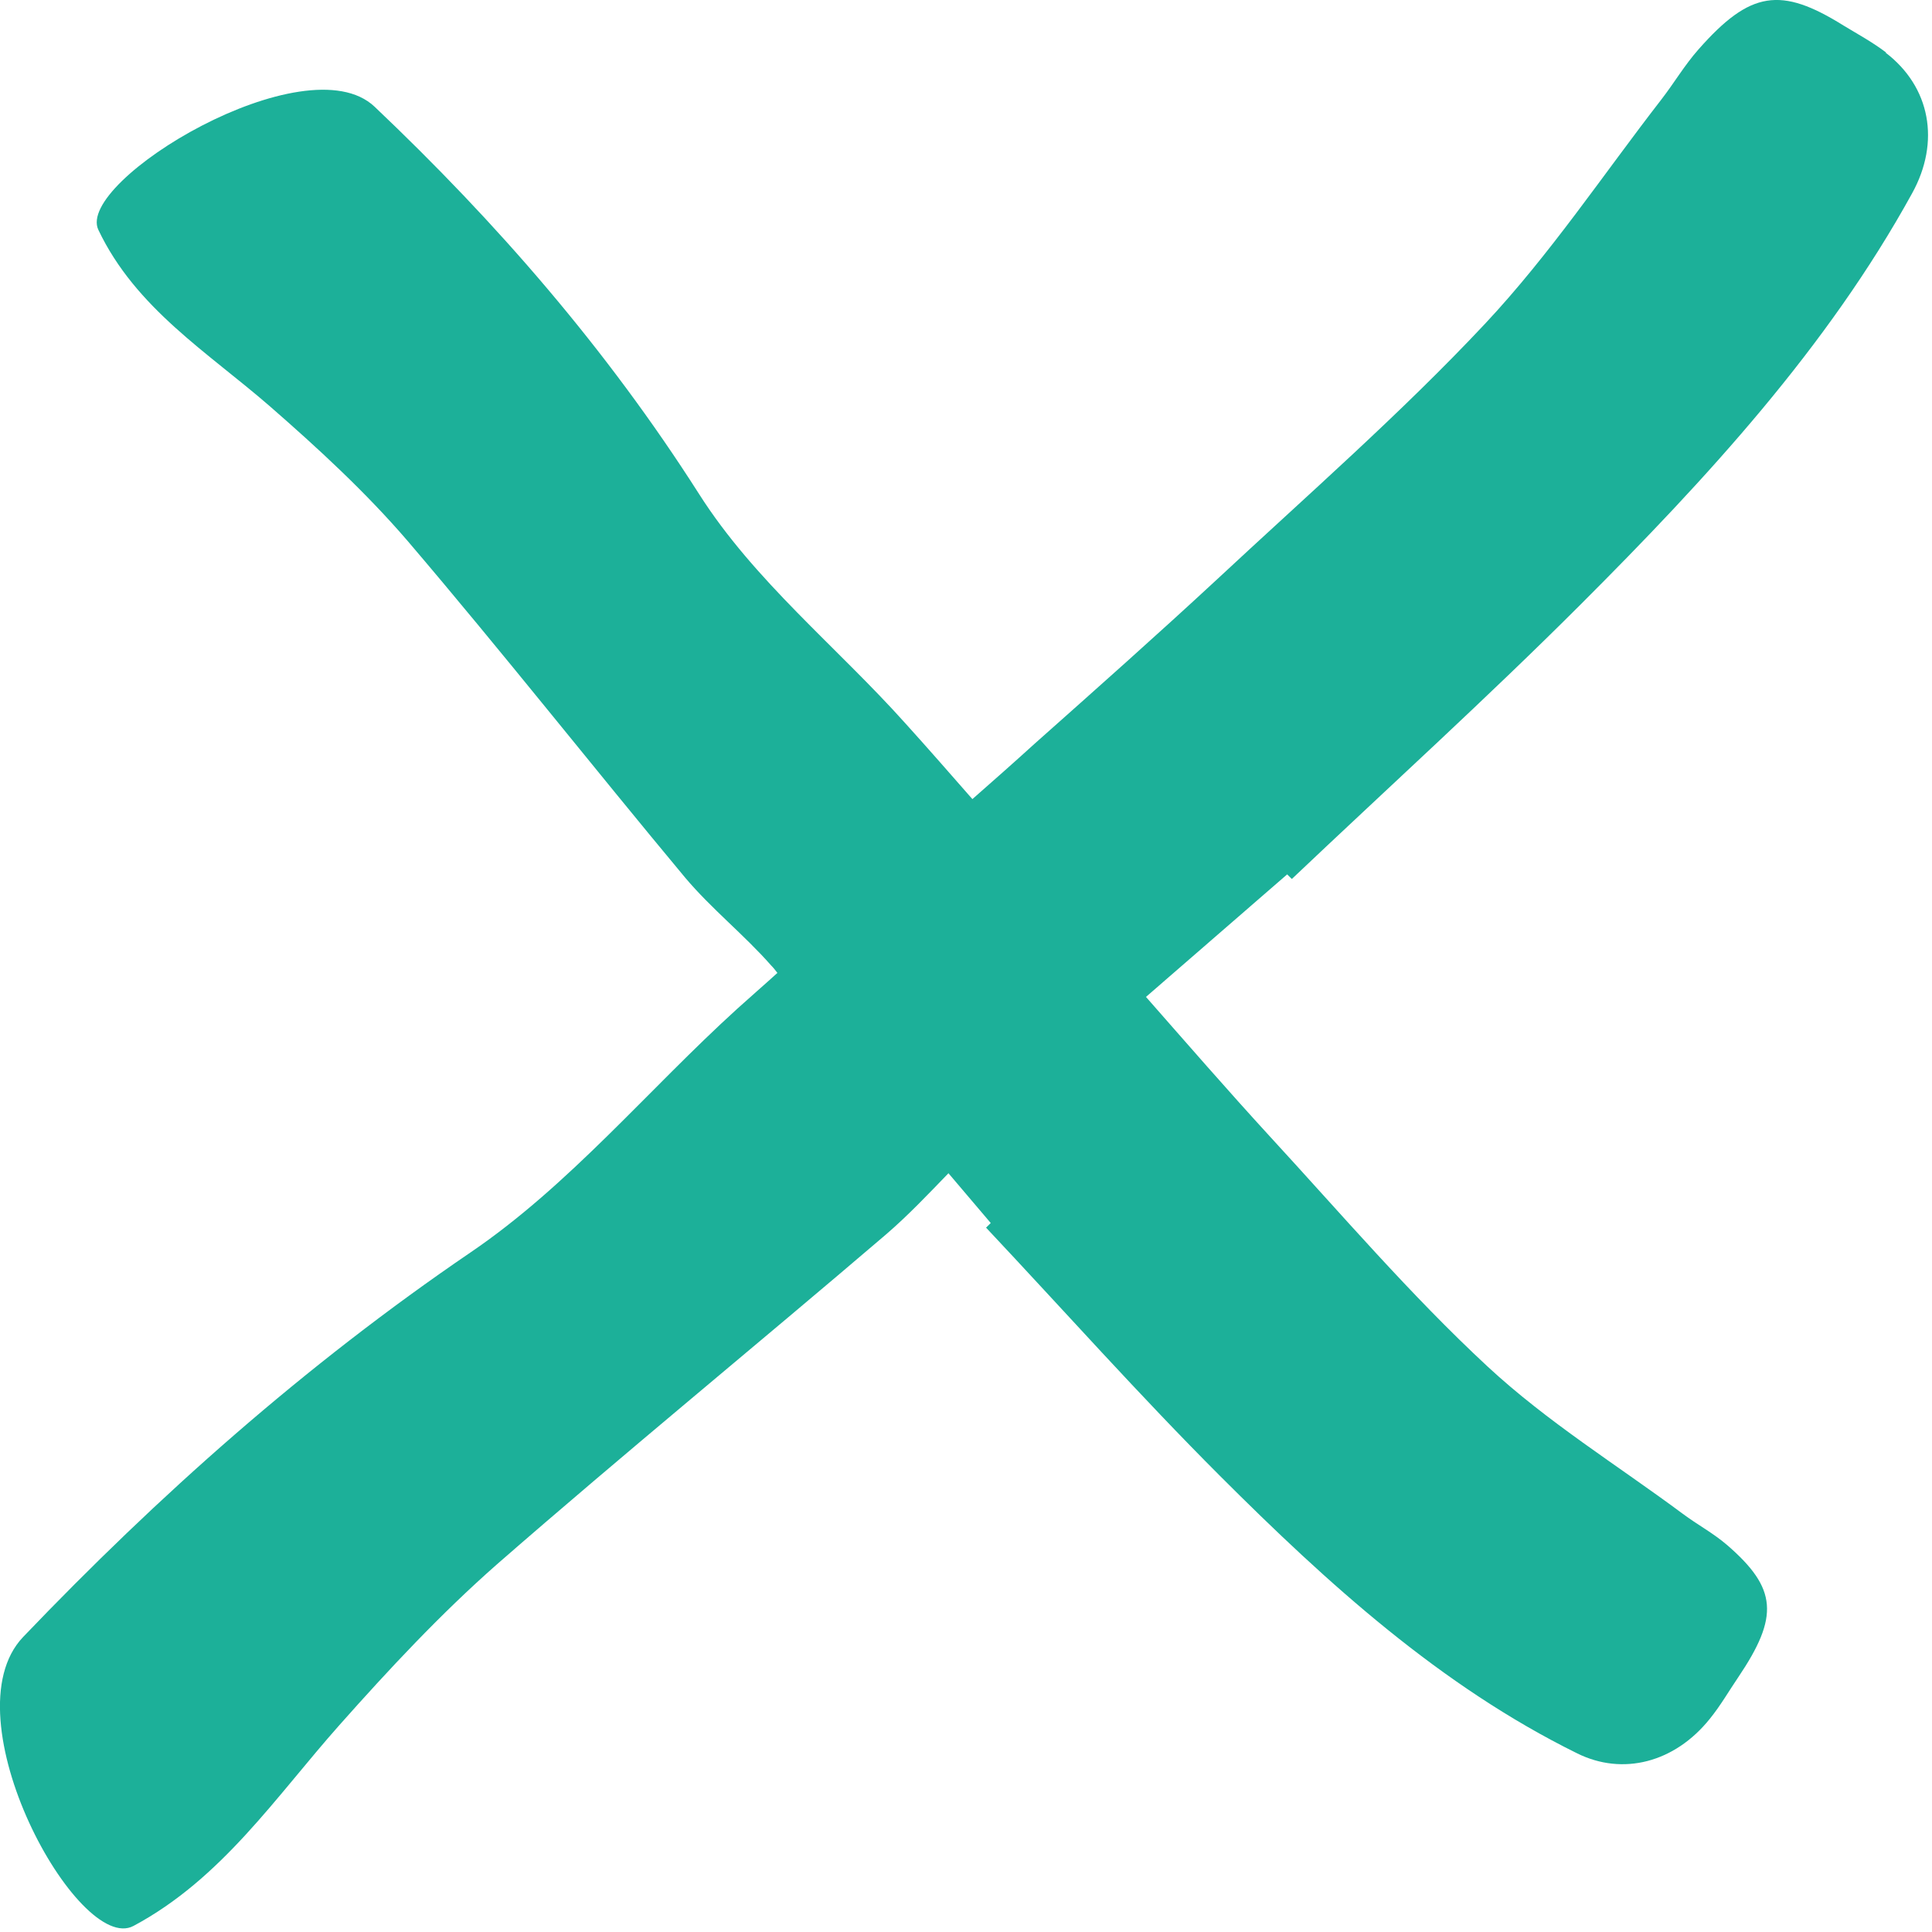 <svg width="26" height="26" viewBox="0 0 26 26" fill="none" xmlns="http://www.w3.org/2000/svg">
<path d="M25.384 0.708C25.204 0.57 25.003 0.461 24.81 0.344C23.965 -0.184 23.555 -0.125 22.86 0.662C22.671 0.875 22.529 1.118 22.357 1.34C21.575 2.349 20.863 3.42 19.984 4.358C18.854 5.563 17.594 6.664 16.376 7.799C15.568 8.548 14.748 9.276 13.923 10.009C13.647 10.26 13.367 10.507 13.086 10.754C12.789 10.415 12.492 10.075 12.19 9.741C11.261 8.703 10.152 7.819 9.407 6.647C8.159 4.689 6.678 2.989 5.041 1.436C4.116 0.561 1.01 2.437 1.324 3.094C1.826 4.149 2.798 4.743 3.631 5.467C4.279 6.032 4.92 6.622 5.485 7.279C6.753 8.765 7.967 10.306 9.218 11.808C9.574 12.231 10.014 12.579 10.378 12.993C10.407 13.022 10.437 13.06 10.462 13.093C10.282 13.257 10.102 13.412 9.922 13.575C8.72 14.667 7.666 15.948 6.33 16.856C4.099 18.376 2.128 20.13 0.311 22.03C-0.714 23.106 1.056 26.316 1.797 25.918C2.986 25.282 3.71 24.181 4.568 23.215C5.234 22.465 5.928 21.72 6.69 21.05C8.411 19.548 10.185 18.099 11.922 16.614C12.22 16.358 12.492 16.07 12.764 15.789C12.952 16.011 13.14 16.233 13.333 16.459C13.312 16.48 13.291 16.501 13.27 16.521C14.317 17.635 15.338 18.782 16.418 19.862C17.87 21.314 19.39 22.691 21.223 23.595C21.838 23.901 22.537 23.721 23.01 23.131C23.153 22.955 23.266 22.758 23.391 22.574C23.944 21.754 23.919 21.377 23.241 20.791C23.056 20.632 22.843 20.519 22.646 20.372C21.767 19.719 20.825 19.138 20.017 18.388C18.98 17.426 18.05 16.337 17.087 15.291C16.523 14.676 15.974 14.044 15.422 13.416C16.054 12.867 16.69 12.315 17.322 11.767C17.343 11.787 17.364 11.808 17.385 11.829C18.682 10.599 20.013 9.393 21.273 8.133C22.973 6.434 24.593 4.672 25.731 2.604C26.116 1.909 25.978 1.168 25.375 0.708L25.384 0.708Z" fill="#1CB099"/>
</svg>
